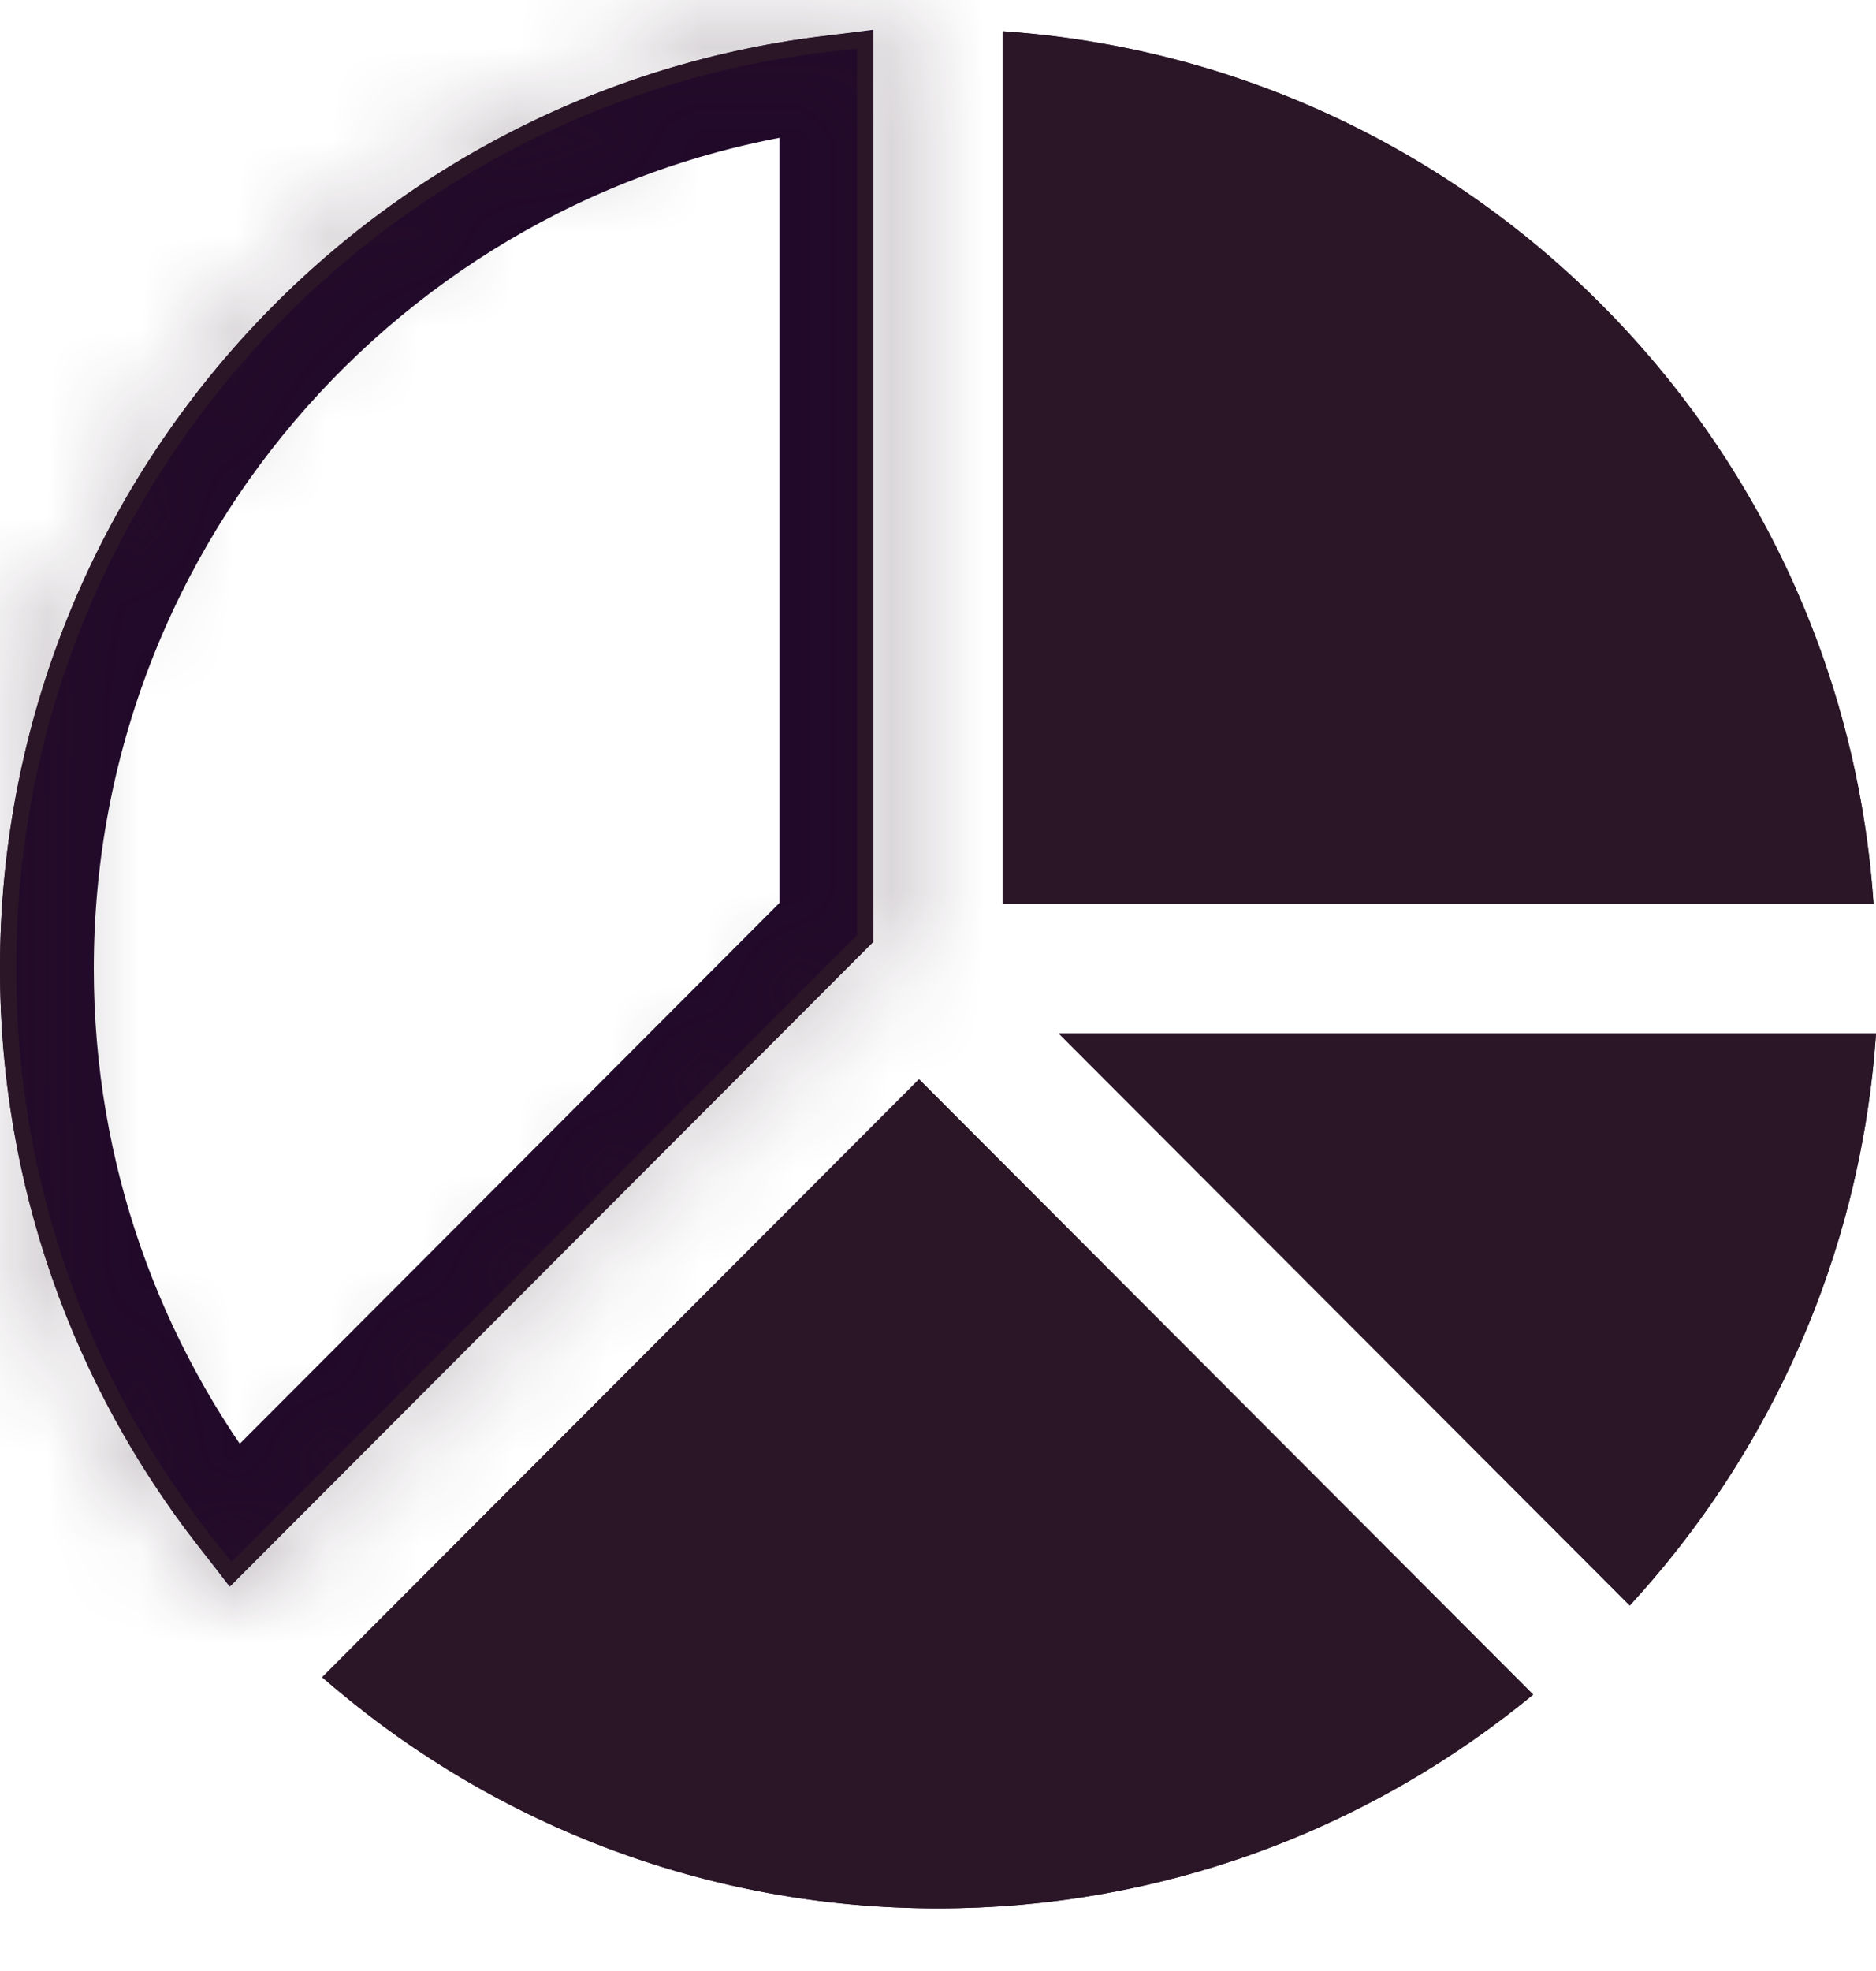 <svg width="20" height="21" viewBox="0 0 20 21" fill="none"
  xmlns="http://www.w3.org/2000/svg">
  <path d="M10.69 9.63H19.974C19.634 4.65 15.662 0.673 10.69 0.333V9.63Z" fill="#2B1628"/>
  <path fill-rule="evenodd" clip-rule="evenodd" d="M19.974 9.63C19.97 9.572 19.965 9.514 19.96 9.457C19.547 4.616 15.697 0.761 10.862 0.347C10.805 0.342 10.747 0.337 10.69 0.333V9.63H19.974ZM10.862 9.457H19.788C19.375 4.712 15.601 0.933 10.862 0.52V9.457Z" fill="#2B1628"/>
  <path d="M17.375 17.106C18.872 15.48 19.84 13.357 20 11.011H11.287L17.375 17.106Z" fill="#2B1628"/>
  <path fill-rule="evenodd" clip-rule="evenodd" d="M20 11.011H11.287L17.375 17.106C17.413 17.064 17.452 17.021 17.49 16.978C18.886 15.41 19.798 13.4 19.987 11.184C19.992 11.126 19.996 11.069 20 11.011ZM19.814 11.184H11.704L17.368 16.856C18.733 15.319 19.625 13.352 19.814 11.184Z" fill="#2B1628"/>
  <path d="M2.496 16.15C1.246 14.539 0.5 12.518 0.5 10.32C0.5 5.47 4.126 1.47 8.81 0.884V9.827L2.496 16.15Z" stroke="#21092A"/>
  <mask id="path-6-inside-1_376_882" fill="white">
    <path fill-rule="evenodd" clip-rule="evenodd" d="M9.31 0.333C9.253 0.337 9.195 0.342 9.138 0.347C4.019 0.785 0 5.081 0 10.32C0 12.774 0.884 15.021 2.348 16.762C2.385 16.806 2.422 16.85 2.46 16.894L9.31 10.034V0.333ZM9.138 0.52C4.114 0.957 0.172 5.177 0.172 10.32C0.172 12.727 1.037 14.93 2.47 16.64L9.138 9.963V0.52Z"/>
  </mask>
  <path fill-rule="evenodd" clip-rule="evenodd" d="M9.31 0.333C9.253 0.337 9.195 0.342 9.138 0.347C4.019 0.785 0 5.081 0 10.32C0 12.774 0.884 15.021 2.348 16.762C2.385 16.806 2.422 16.85 2.46 16.894L9.31 10.034V0.333ZM9.138 0.52C4.114 0.957 0.172 5.177 0.172 10.32C0.172 12.727 1.037 14.93 2.47 16.64L9.138 9.963V0.52Z" fill="#2B1628"/>
  <path d="M9.31 0.333H14.31V-5.02L8.97 -4.655L9.31 0.333ZM9.138 0.347L8.711 -4.635L8.711 -4.635L9.138 0.347ZM2.348 16.762L6.175 13.545L6.175 13.545L2.348 16.762ZM2.46 16.894L-1.312 20.176L2.208 24.221L5.998 20.427L2.46 16.894ZM9.31 10.034L12.848 13.568L14.31 12.104V10.034H9.31ZM9.138 0.52H14.138V-4.935L8.704 -4.461L9.138 0.52ZM2.47 16.64L-1.363 19.851L2.147 24.039L6.008 20.173L2.47 16.64ZM9.138 9.963L12.676 13.496L14.138 12.032V9.963H9.138ZM8.97 -4.655C8.883 -4.649 8.797 -4.642 8.711 -4.635L9.564 5.328C9.593 5.326 9.622 5.324 9.651 5.322L8.97 -4.655ZM8.711 -4.635C1.025 -3.977 -5 2.466 -5 10.32H5C5 7.697 7.013 5.547 9.564 5.328L8.711 -4.635ZM-5 10.32C-5 13.998 -3.67 17.373 -1.48 19.979L6.175 13.545C5.438 12.668 5 11.551 5 10.32H-5ZM-1.48 19.979C-1.425 20.045 -1.369 20.111 -1.312 20.176L6.232 13.612C6.213 13.59 6.194 13.568 6.175 13.545L-1.48 19.979ZM5.172 10.32C5.172 7.79 7.112 5.715 9.572 5.501L8.704 -4.461C1.117 -3.8 -4.828 2.564 -4.828 10.32H5.172ZM6.302 13.428C5.593 12.582 5.172 11.506 5.172 10.32H-4.828C-4.828 13.947 -3.519 17.277 -1.363 19.851L6.302 13.428ZM5.6 6.43L-1.068 13.106L6.008 20.173L12.676 13.496L5.6 6.43ZM4.138 0.52V9.963H14.138V0.52H4.138ZM5.998 20.427L12.848 13.568L5.772 6.501L-1.078 13.361L5.998 20.427ZM14.31 10.034V0.333H4.31V10.034H14.31Z" fill="#2B1628" mask="url(#path-6-inside-1_376_882)"/>
  <path d="M9.798 11.499L3.435 17.87C5.192 19.403 7.487 20.333 10 20.333C12.41 20.333 14.619 19.477 16.345 18.055L9.798 11.499Z" fill="#2B1628"/>
  <path fill-rule="evenodd" clip-rule="evenodd" d="M3.435 17.87C3.479 17.908 3.522 17.946 3.567 17.983C5.306 19.448 7.549 20.333 10 20.333C12.348 20.333 14.505 19.521 16.21 18.164C16.256 18.128 16.301 18.092 16.345 18.055L9.798 11.499L3.435 17.87ZM3.689 17.86C5.397 19.295 7.597 20.161 10 20.161C12.3 20.161 14.414 19.367 16.088 18.041L9.798 11.743L3.689 17.86Z" fill="#2B1628"/>
</svg>
